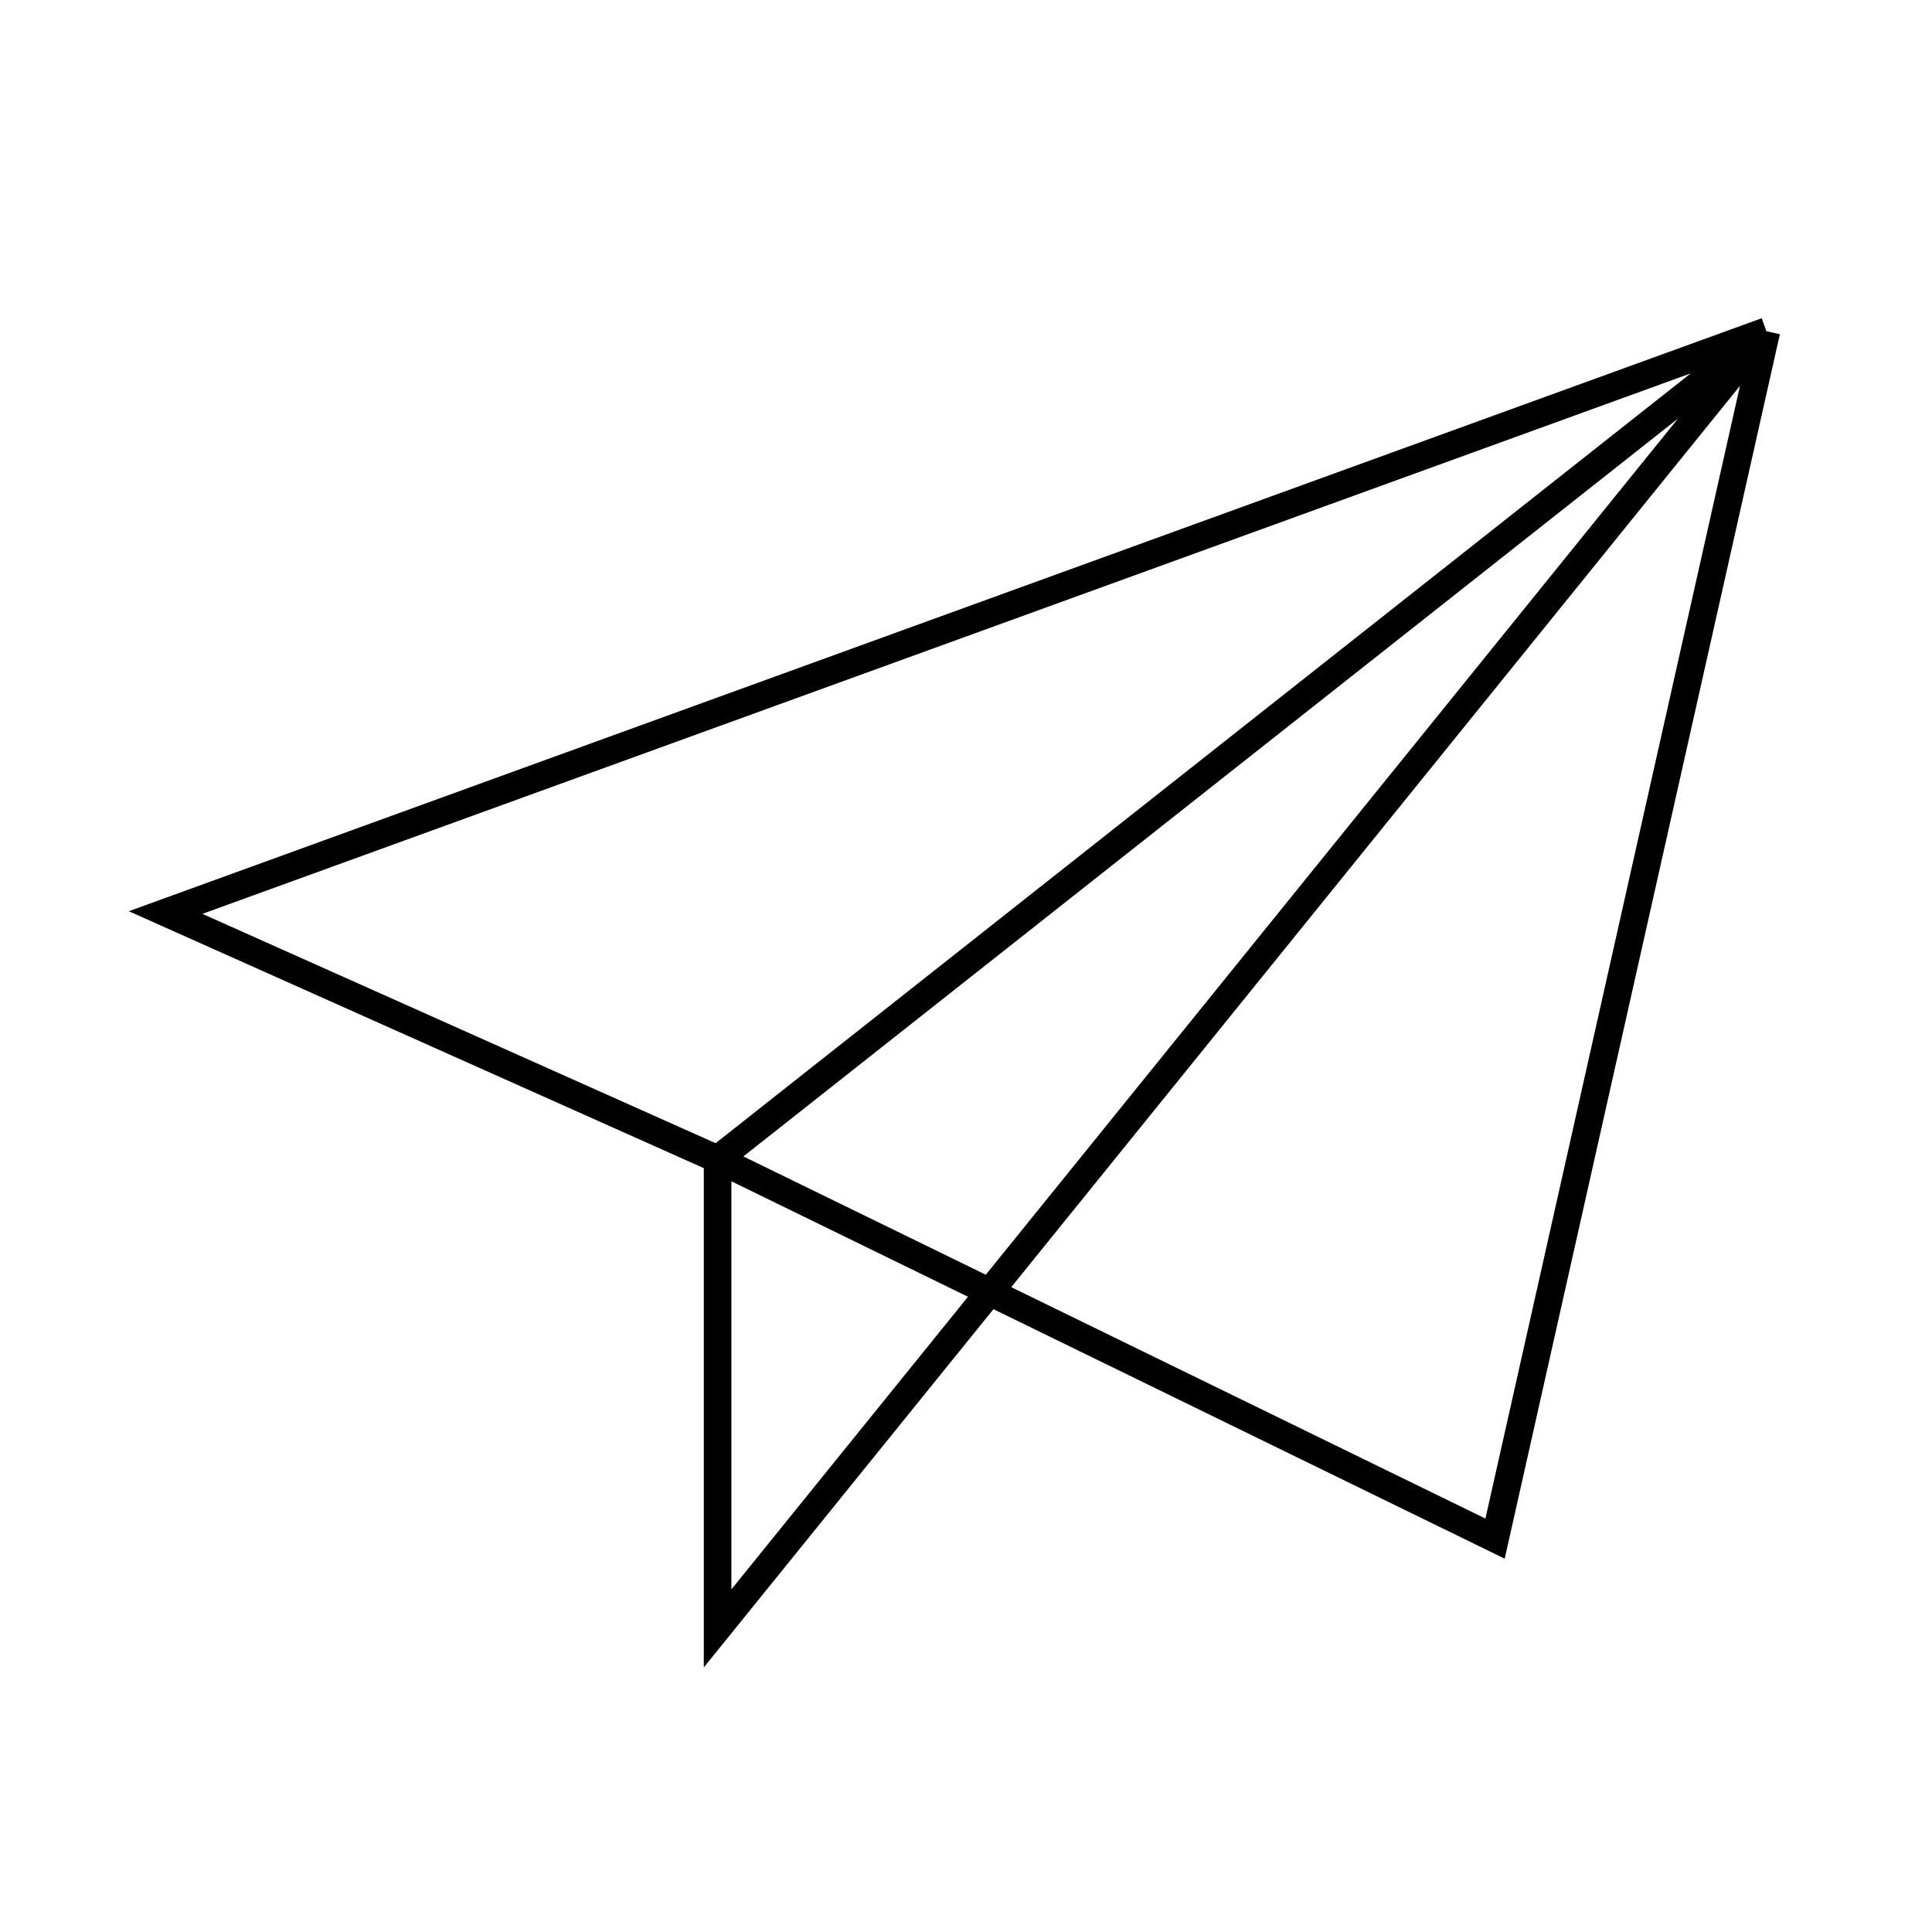 <?xml version="1.0" encoding="UTF-8"?> <svg xmlns="http://www.w3.org/2000/svg" width="70" height="70" viewBox="0 0 70 70" fill="none"> <path d="M64 12L6 33.063L26 42M64 12L54.169 55.747L26 42M64 12L26 59V42M64 12L26 42" stroke="black"></path> </svg> 